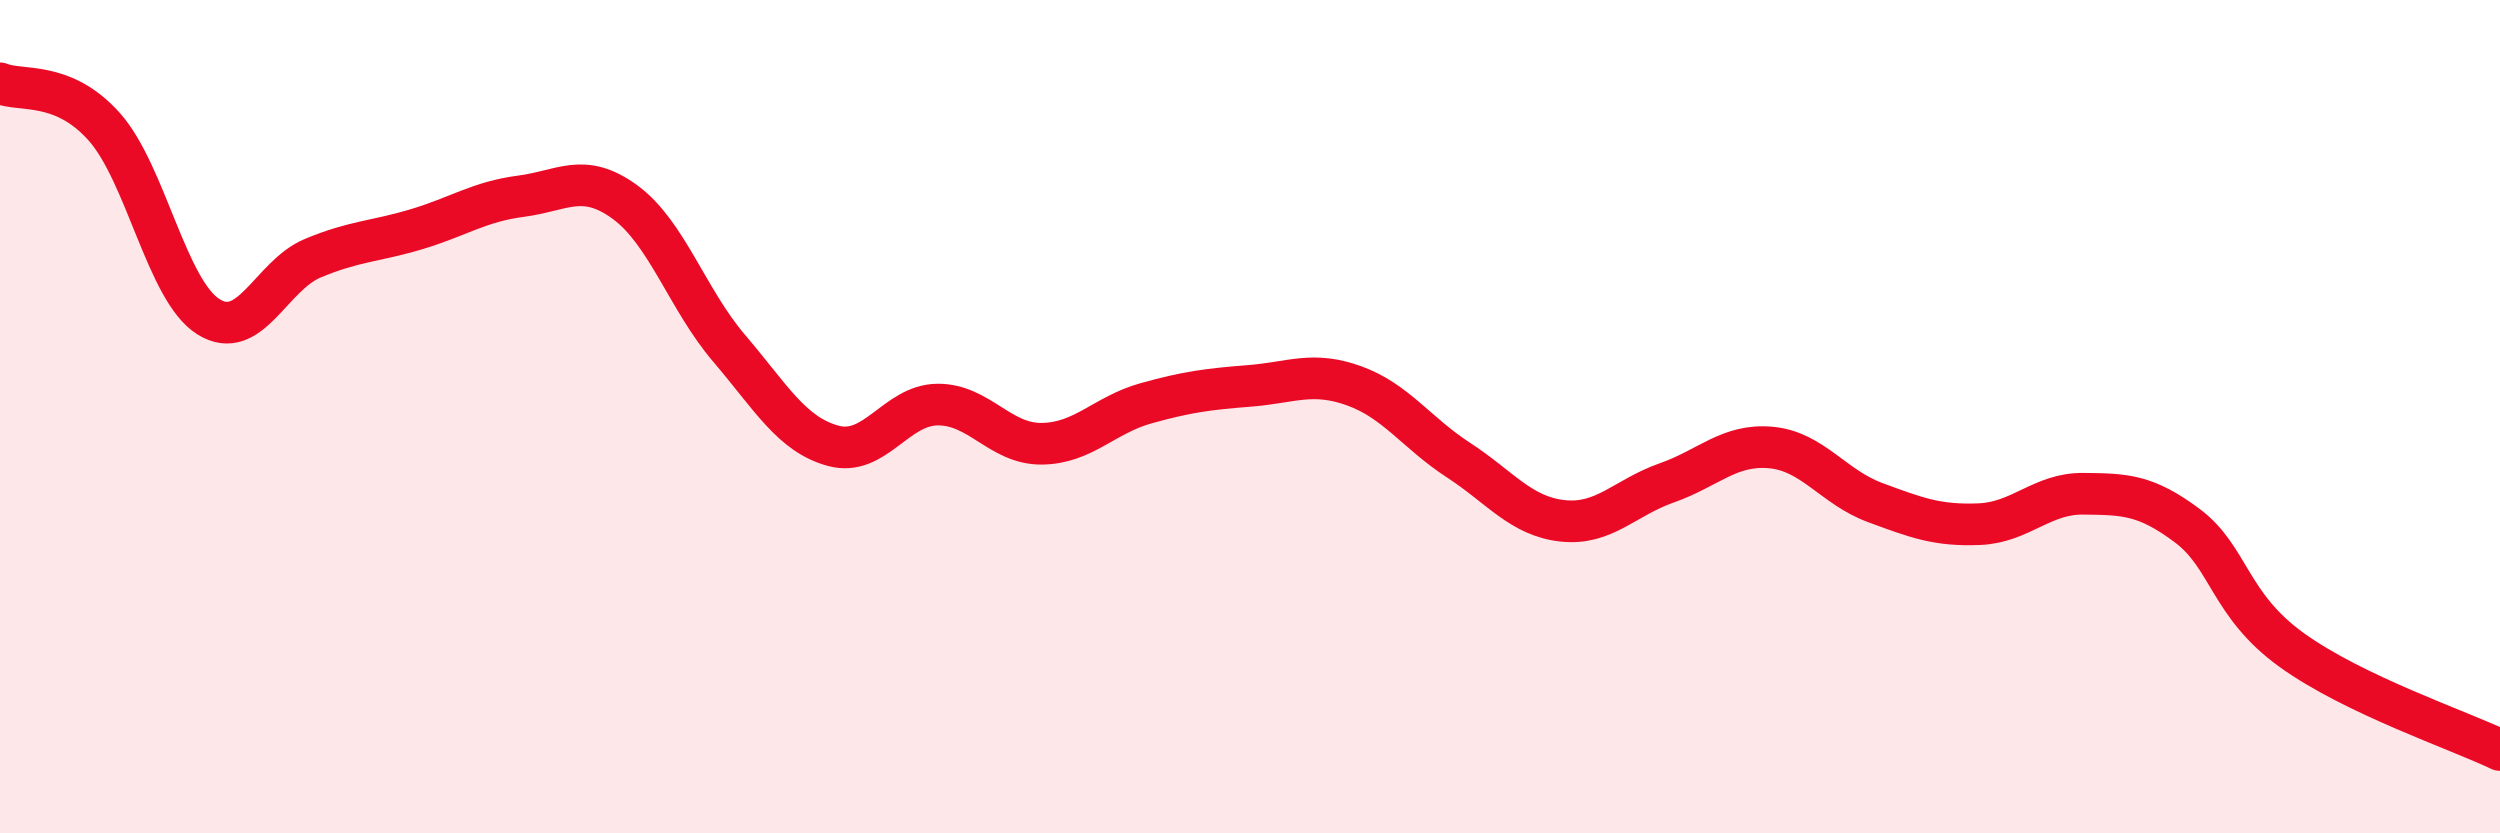 
    <svg width="60" height="20" viewBox="0 0 60 20" xmlns="http://www.w3.org/2000/svg">
      <path
        d="M 0,2 C 0.5,2.21 1.5,1.92 2.5,3.04 C 3.5,4.16 4,6.97 5,7.6 C 6,8.23 6.5,6.62 7.5,6.2 C 8.5,5.78 9,5.8 10,5.5 C 11,5.2 11.5,4.84 12.5,4.71 C 13.5,4.58 14,4.12 15,4.85 C 16,5.58 16.5,7.19 17.5,8.36 C 18.5,9.53 19,10.43 20,10.7 C 21,10.97 21.5,9.72 22.5,9.71 C 23.5,9.7 24,10.66 25,10.65 C 26,10.64 26.5,9.96 27.5,9.68 C 28.5,9.4 29,9.34 30,9.26 C 31,9.18 31.5,8.9 32.5,9.26 C 33.5,9.62 34,10.39 35,11.04 C 36,11.69 36.5,12.39 37.5,12.5 C 38.5,12.61 39,11.94 40,11.59 C 41,11.24 41.5,10.65 42.5,10.74 C 43.5,10.83 44,11.69 45,12.06 C 46,12.43 46.5,12.62 47.5,12.58 C 48.5,12.54 49,11.84 50,11.85 C 51,11.86 51.5,11.87 52.5,12.62 C 53.5,13.37 53.5,14.52 55,15.6 C 56.5,16.68 59,17.52 60,18L60 20L0 20Z"
        fill="#EB0A25"
        opacity="0.1"
        stroke-linecap="round"
        stroke-linejoin="round"
      />
      <path
        d="M 0,2 C 0.5,2.21 1.5,1.92 2.5,3.04 C 3.5,4.16 4,6.97 5,7.6 C 6,8.23 6.5,6.62 7.5,6.2 C 8.5,5.78 9,5.8 10,5.5 C 11,5.2 11.5,4.84 12.5,4.71 C 13.5,4.58 14,4.12 15,4.85 C 16,5.58 16.5,7.19 17.5,8.36 C 18.5,9.53 19,10.43 20,10.7 C 21,10.97 21.5,9.72 22.5,9.71 C 23.5,9.7 24,10.66 25,10.65 C 26,10.64 26.5,9.96 27.5,9.68 C 28.5,9.4 29,9.34 30,9.26 C 31,9.18 31.5,8.9 32.5,9.26 C 33.5,9.62 34,10.39 35,11.04 C 36,11.69 36.5,12.39 37.5,12.5 C 38.5,12.61 39,11.94 40,11.59 C 41,11.24 41.5,10.65 42.5,10.74 C 43.5,10.83 44,11.69 45,12.06 C 46,12.43 46.5,12.62 47.5,12.58 C 48.5,12.54 49,11.84 50,11.85 C 51,11.86 51.5,11.87 52.5,12.62 C 53.5,13.37 53.5,14.52 55,15.6 C 56.5,16.68 59,17.52 60,18"
        stroke="#EB0A25"
        stroke-width="1"
        fill="none"
        stroke-linecap="round"
        stroke-linejoin="round"
      />
    </svg>
  